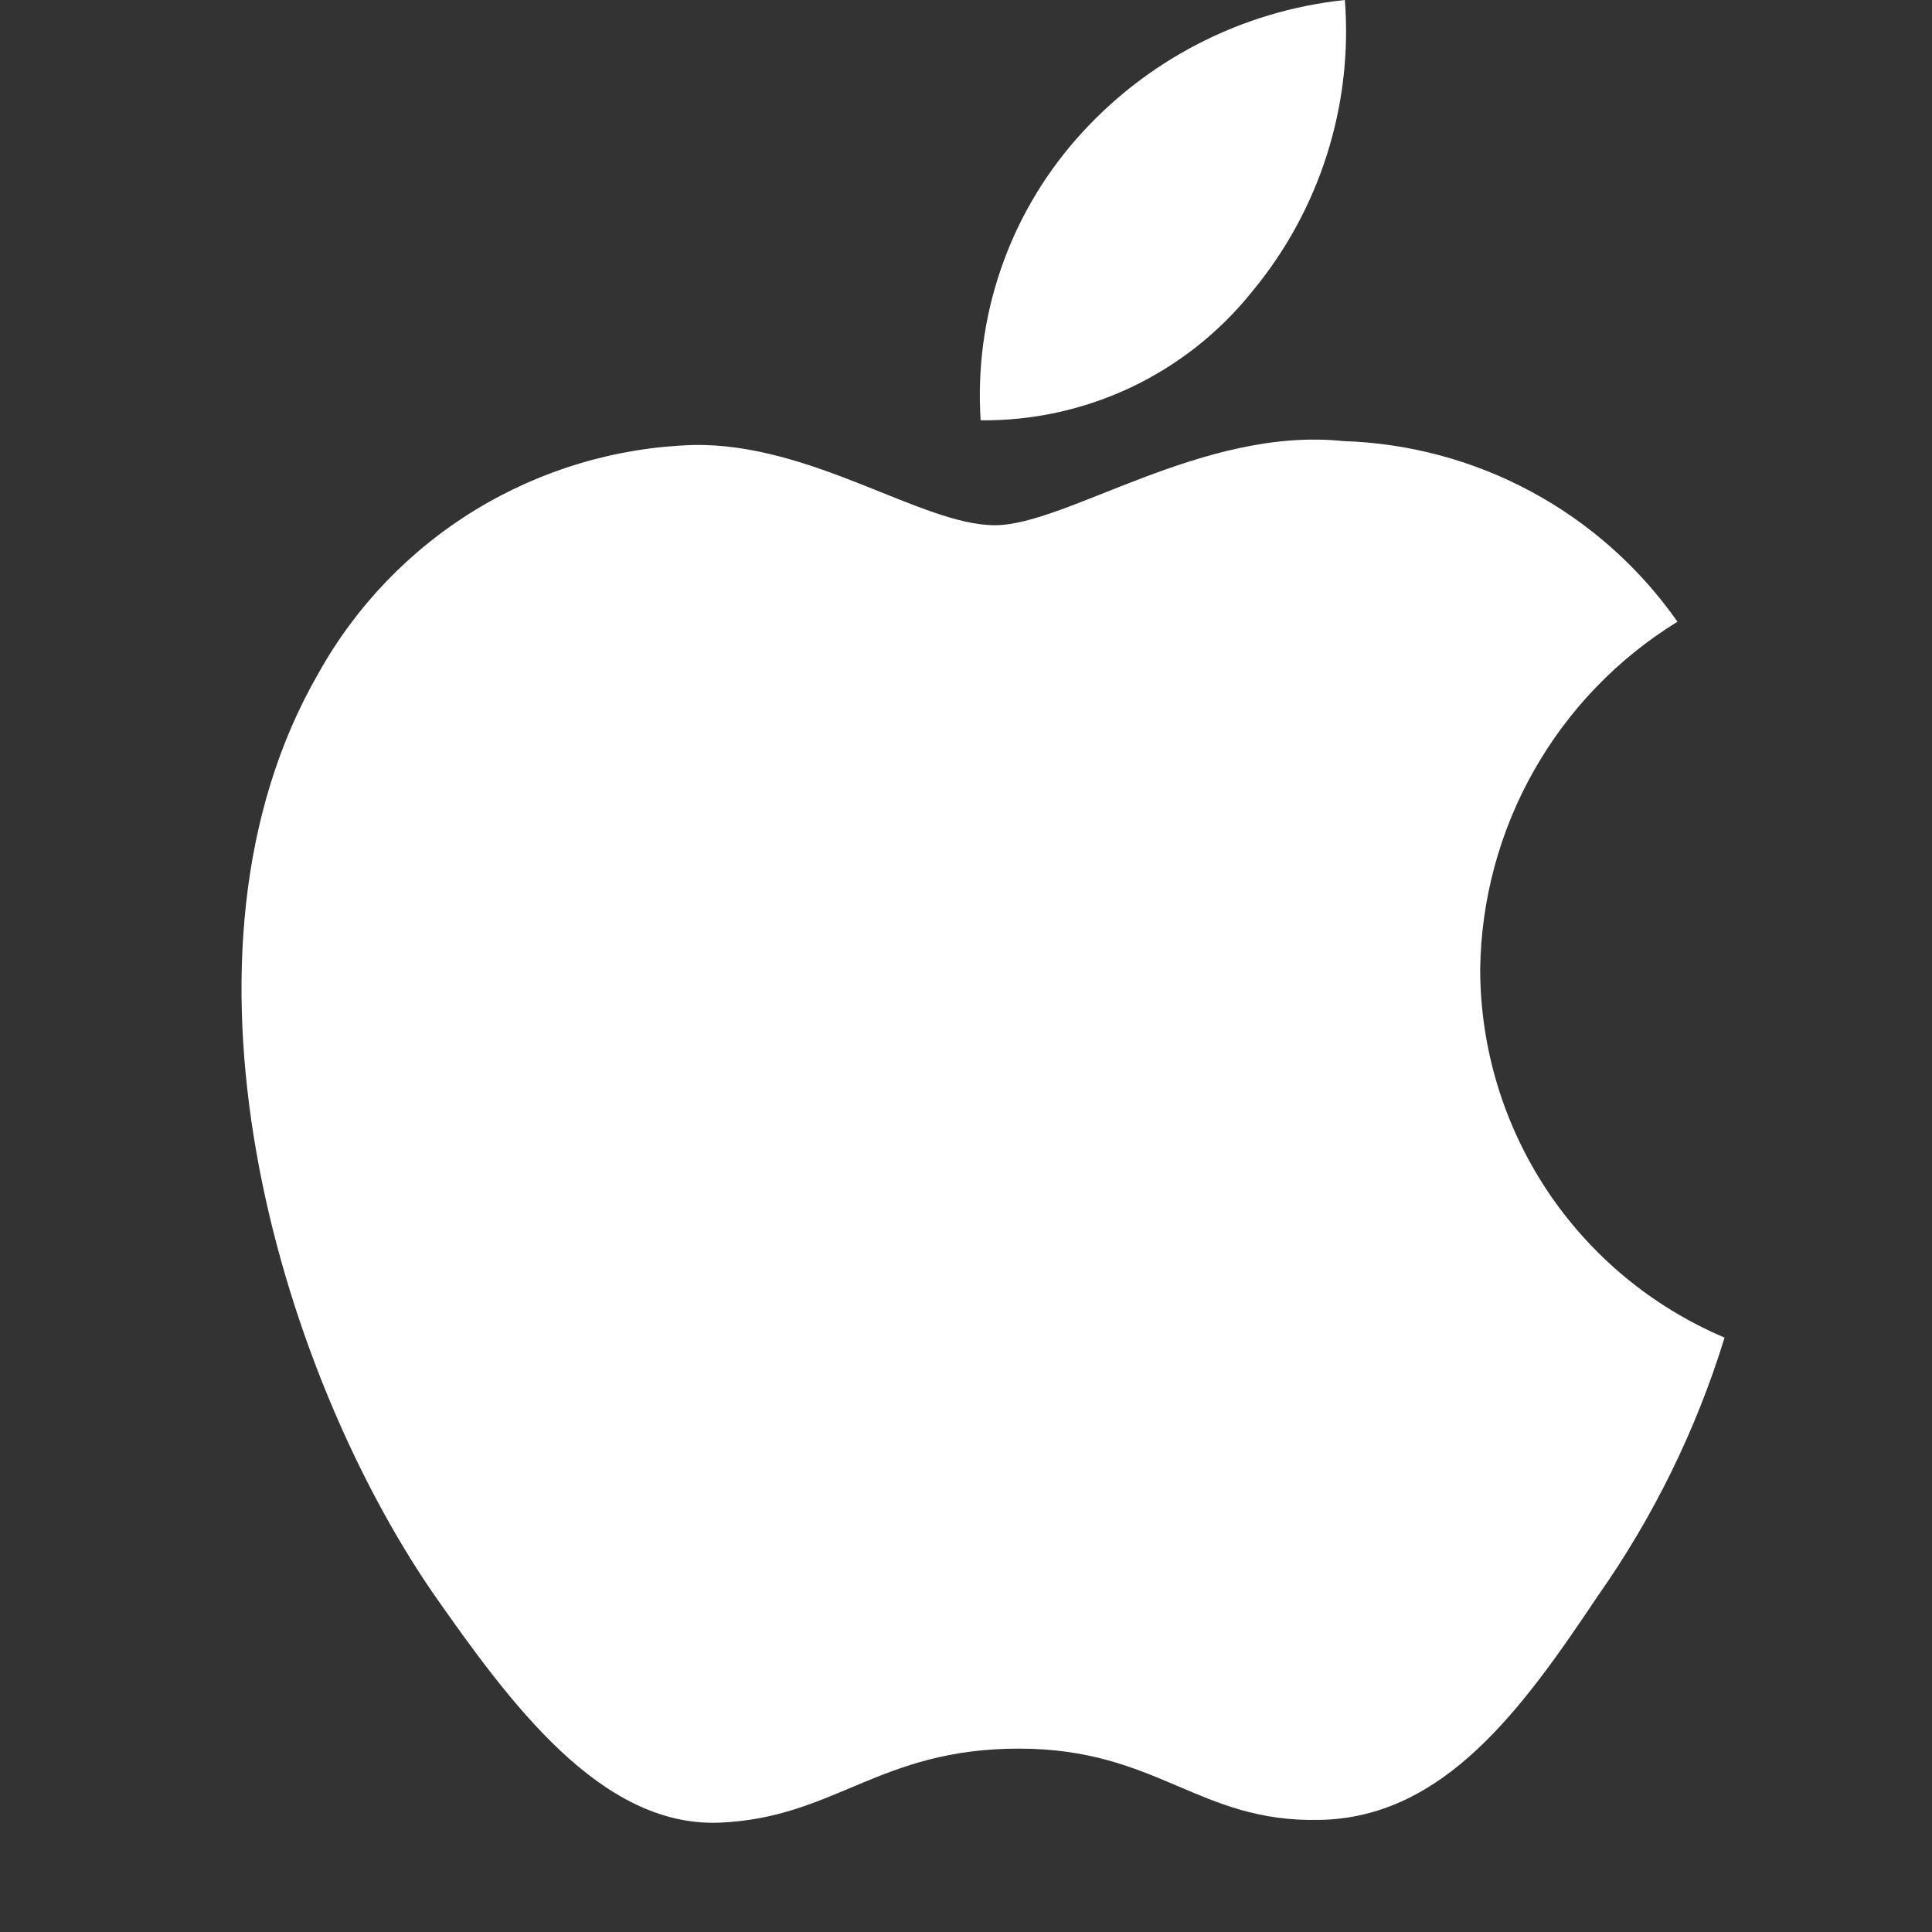 <svg xmlns="http://www.w3.org/2000/svg" width="36" height="36" viewBox="0 0 36 36" fill="none">
    <rect x="0" y="0" width="36" height="36" fill="#333333" stroke="none"/>
    <path d="M27.581 18.062C27.598 16.76 27.944 15.483 28.587 14.351C29.23 13.218 30.148 12.267 31.257 11.585C30.553 10.579 29.623 9.75 28.542 9.166C27.462 8.582 26.26 8.258 25.032 8.219C22.412 7.944 19.873 9.787 18.538 9.787C17.178 9.787 15.123 8.247 12.91 8.292C11.478 8.338 10.083 8.755 8.86 9.5C7.638 10.246 6.629 11.296 5.933 12.547C2.916 17.77 5.166 25.446 8.056 29.668C9.502 31.736 11.191 34.045 13.402 33.963C15.566 33.873 16.374 32.583 18.986 32.583C21.573 32.583 22.331 33.963 24.587 33.911C26.909 33.873 28.371 31.834 29.767 29.747C30.805 28.274 31.605 26.646 32.135 24.924C30.786 24.353 29.635 23.398 28.825 22.178C28.016 20.958 27.583 19.526 27.581 18.062Z" fill="white"/>
    <path d="M23.322 5.445C24.588 3.925 25.211 1.972 25.06 0C23.127 0.203 21.34 1.127 20.057 2.589C19.43 3.303 18.949 4.133 18.643 5.033C18.337 5.932 18.211 6.884 18.273 7.832C19.24 7.842 20.197 7.632 21.072 7.219C21.946 6.805 22.716 6.199 23.322 5.445Z" fill="white"/>
</svg>